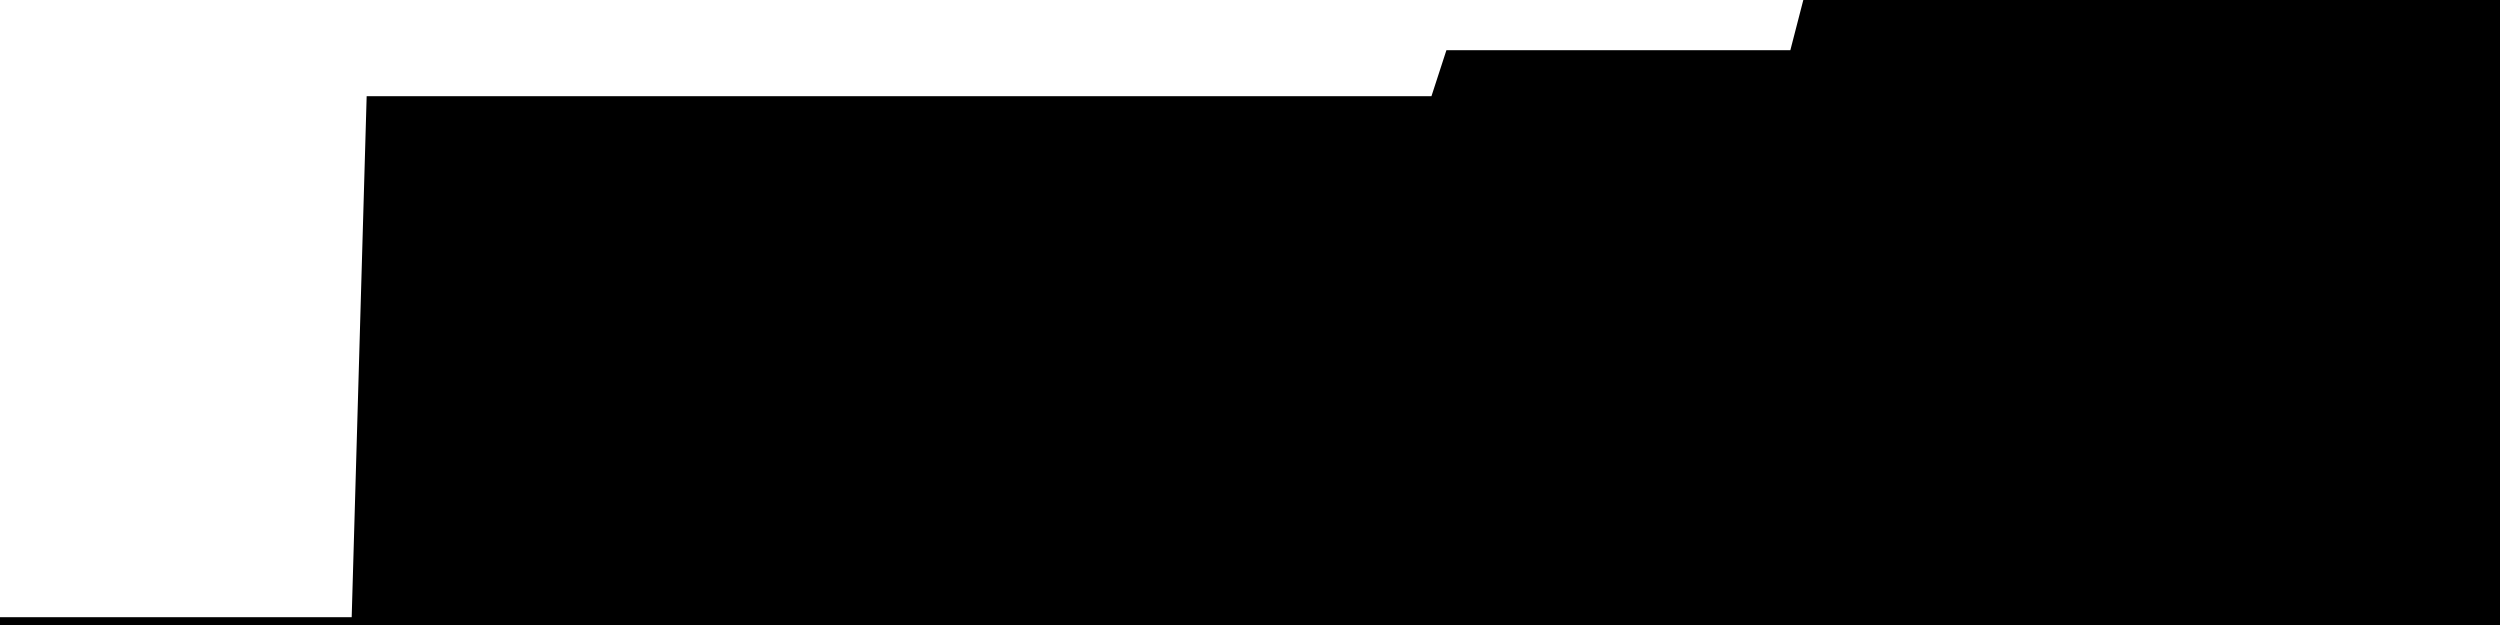 
<svg width="800" height="200" fill="none" xmlns="http://www.w3.org/2000/svg" viewBox="0 0 800 200"
     data-testid="summary-lite-chart">
    <g>
        <defs>
            <linearGradient id="Gradient" gradientTransform="rotate(90)">
                <stop offset="0" stop-opacity="1" stop-color="hsla(111, 100%, 42%, 1)"></stop>
                <stop offset="1" stop-opacity="0" stop-color="hsla(111, 100%, 42%, 1)"></stop>
            </linearGradient>
        </defs>
        <path d="M -20 200  L 0 200 L 4.79 200 L 9.581 200 L 14.371 200 L 19.162 200 L 23.952 200 L 28.743 200 L 33.533 200 L 38.323 200 L 43.114 200 L 47.904 200 L 52.695 200 L 57.485 200 L 62.275 200 L 67.066 200 L 71.856 200 L 76.647 200 L 81.437 200 L 86.228 200 L 91.018 200 L 95.808 200 L 100.599 200 L 105.389 200 L 110.18 200 L 114.97 200 L 119.76 33.284 L 124.551 33.284 L 129.341 33.284 L 134.132 33.284 L 138.922 33.284 L 143.713 33.284 L 148.503 33.284 L 153.293 33.284 L 158.084 33.284 L 162.874 33.284 L 167.665 33.284 L 172.455 33.284 L 177.246 33.284 L 182.036 33.284 L 186.826 33.284 L 191.617 33.284 L 196.407 33.284 L 201.198 33.284 L 205.988 33.284 L 210.778 33.284 L 215.569 33.284 L 220.359 33.284 L 225.15 33.284 L 229.94 33.284 L 234.731 33.284 L 239.521 33.284 L 244.311 33.284 L 249.102 33.284 L 253.892 33.284 L 258.683 33.284 L 263.473 33.284 L 268.263 33.284 L 273.054 33.284 L 277.844 33.284 L 282.635 33.284 L 287.425 33.284 L 292.216 33.284 L 297.006 33.284 L 301.796 33.284 L 306.587 33.284 L 311.377 33.284 L 316.168 33.284 L 320.958 33.284 L 325.749 33.284 L 330.539 33.284 L 335.329 33.284 L 340.12 33.284 L 344.91 33.284 L 349.701 33.284 L 354.491 33.284 L 359.281 33.284 L 364.072 33.284 L 368.862 33.284 L 373.653 33.284 L 378.443 33.284 L 383.234 33.284 L 388.024 33.284 L 392.814 33.284 L 397.605 33.284 L 402.395 33.284 L 407.186 33.284 L 411.976 33.284 L 416.766 33.284 L 421.557 33.284 L 426.347 33.284 L 431.138 33.284 L 435.928 33.284 L 440.719 33.284 L 445.509 33.284 L 450.299 33.284 L 455.09 33.284 L 459.88 33.284 L 464.671 18.557 L 469.461 18.557 L 474.251 18.557 L 479.042 18.557 L 483.832 18.557 L 488.623 18.557 L 493.413 18.557 L 498.204 18.557 L 502.994 18.557 L 507.784 18.557 L 512.575 18.557 L 517.365 18.557 L 522.156 18.557 L 526.946 18.557 L 531.737 18.557 L 536.527 18.557 L 541.317 18.557 L 546.108 18.557 L 550.898 18.557 L 555.689 18.557 L 560.479 18.557 L 565.269 18.557 L 570.06 18.557 L 574.85 18.557 L 579.641 0 L 584.431 0 L 589.222 0 L 594.012 0 L 598.802 0 L 603.593 0 L 608.383 0 L 613.174 0 L 617.964 0 L 622.754 0 L 627.545 0 L 632.335 0 L 637.126 0 L 641.916 0 L 646.707 0 L 651.497 0 L 656.287 0 L 661.078 0 L 665.868 0 L 670.659 0 L 675.449 0 L 680.24 0 L 685.03 0 L 689.82 0 L 694.611 0 L 699.401 0 L 704.192 0 L 708.982 0 L 713.772 0 L 718.563 0 L 723.353 0 L 728.144 0 L 732.934 0 L 737.725 0 L 742.515 0 L 747.305 0 L 752.096 0 L 756.886 0 L 761.677 0 L 766.467 0 L 771.257 0 L 776.048 0 L 780.838 0 L 785.629 0 L 790.419 0 L 795.21 0L 810,0 L810,200"
              fill="url(#Gradient)" fill-opacity="0.25" stroke-width="5" stroke-opacity="1" stroke="hsla(111, 100%, 42%, 1)" data-testid="chart-fill"></path>
    </g>
</svg>